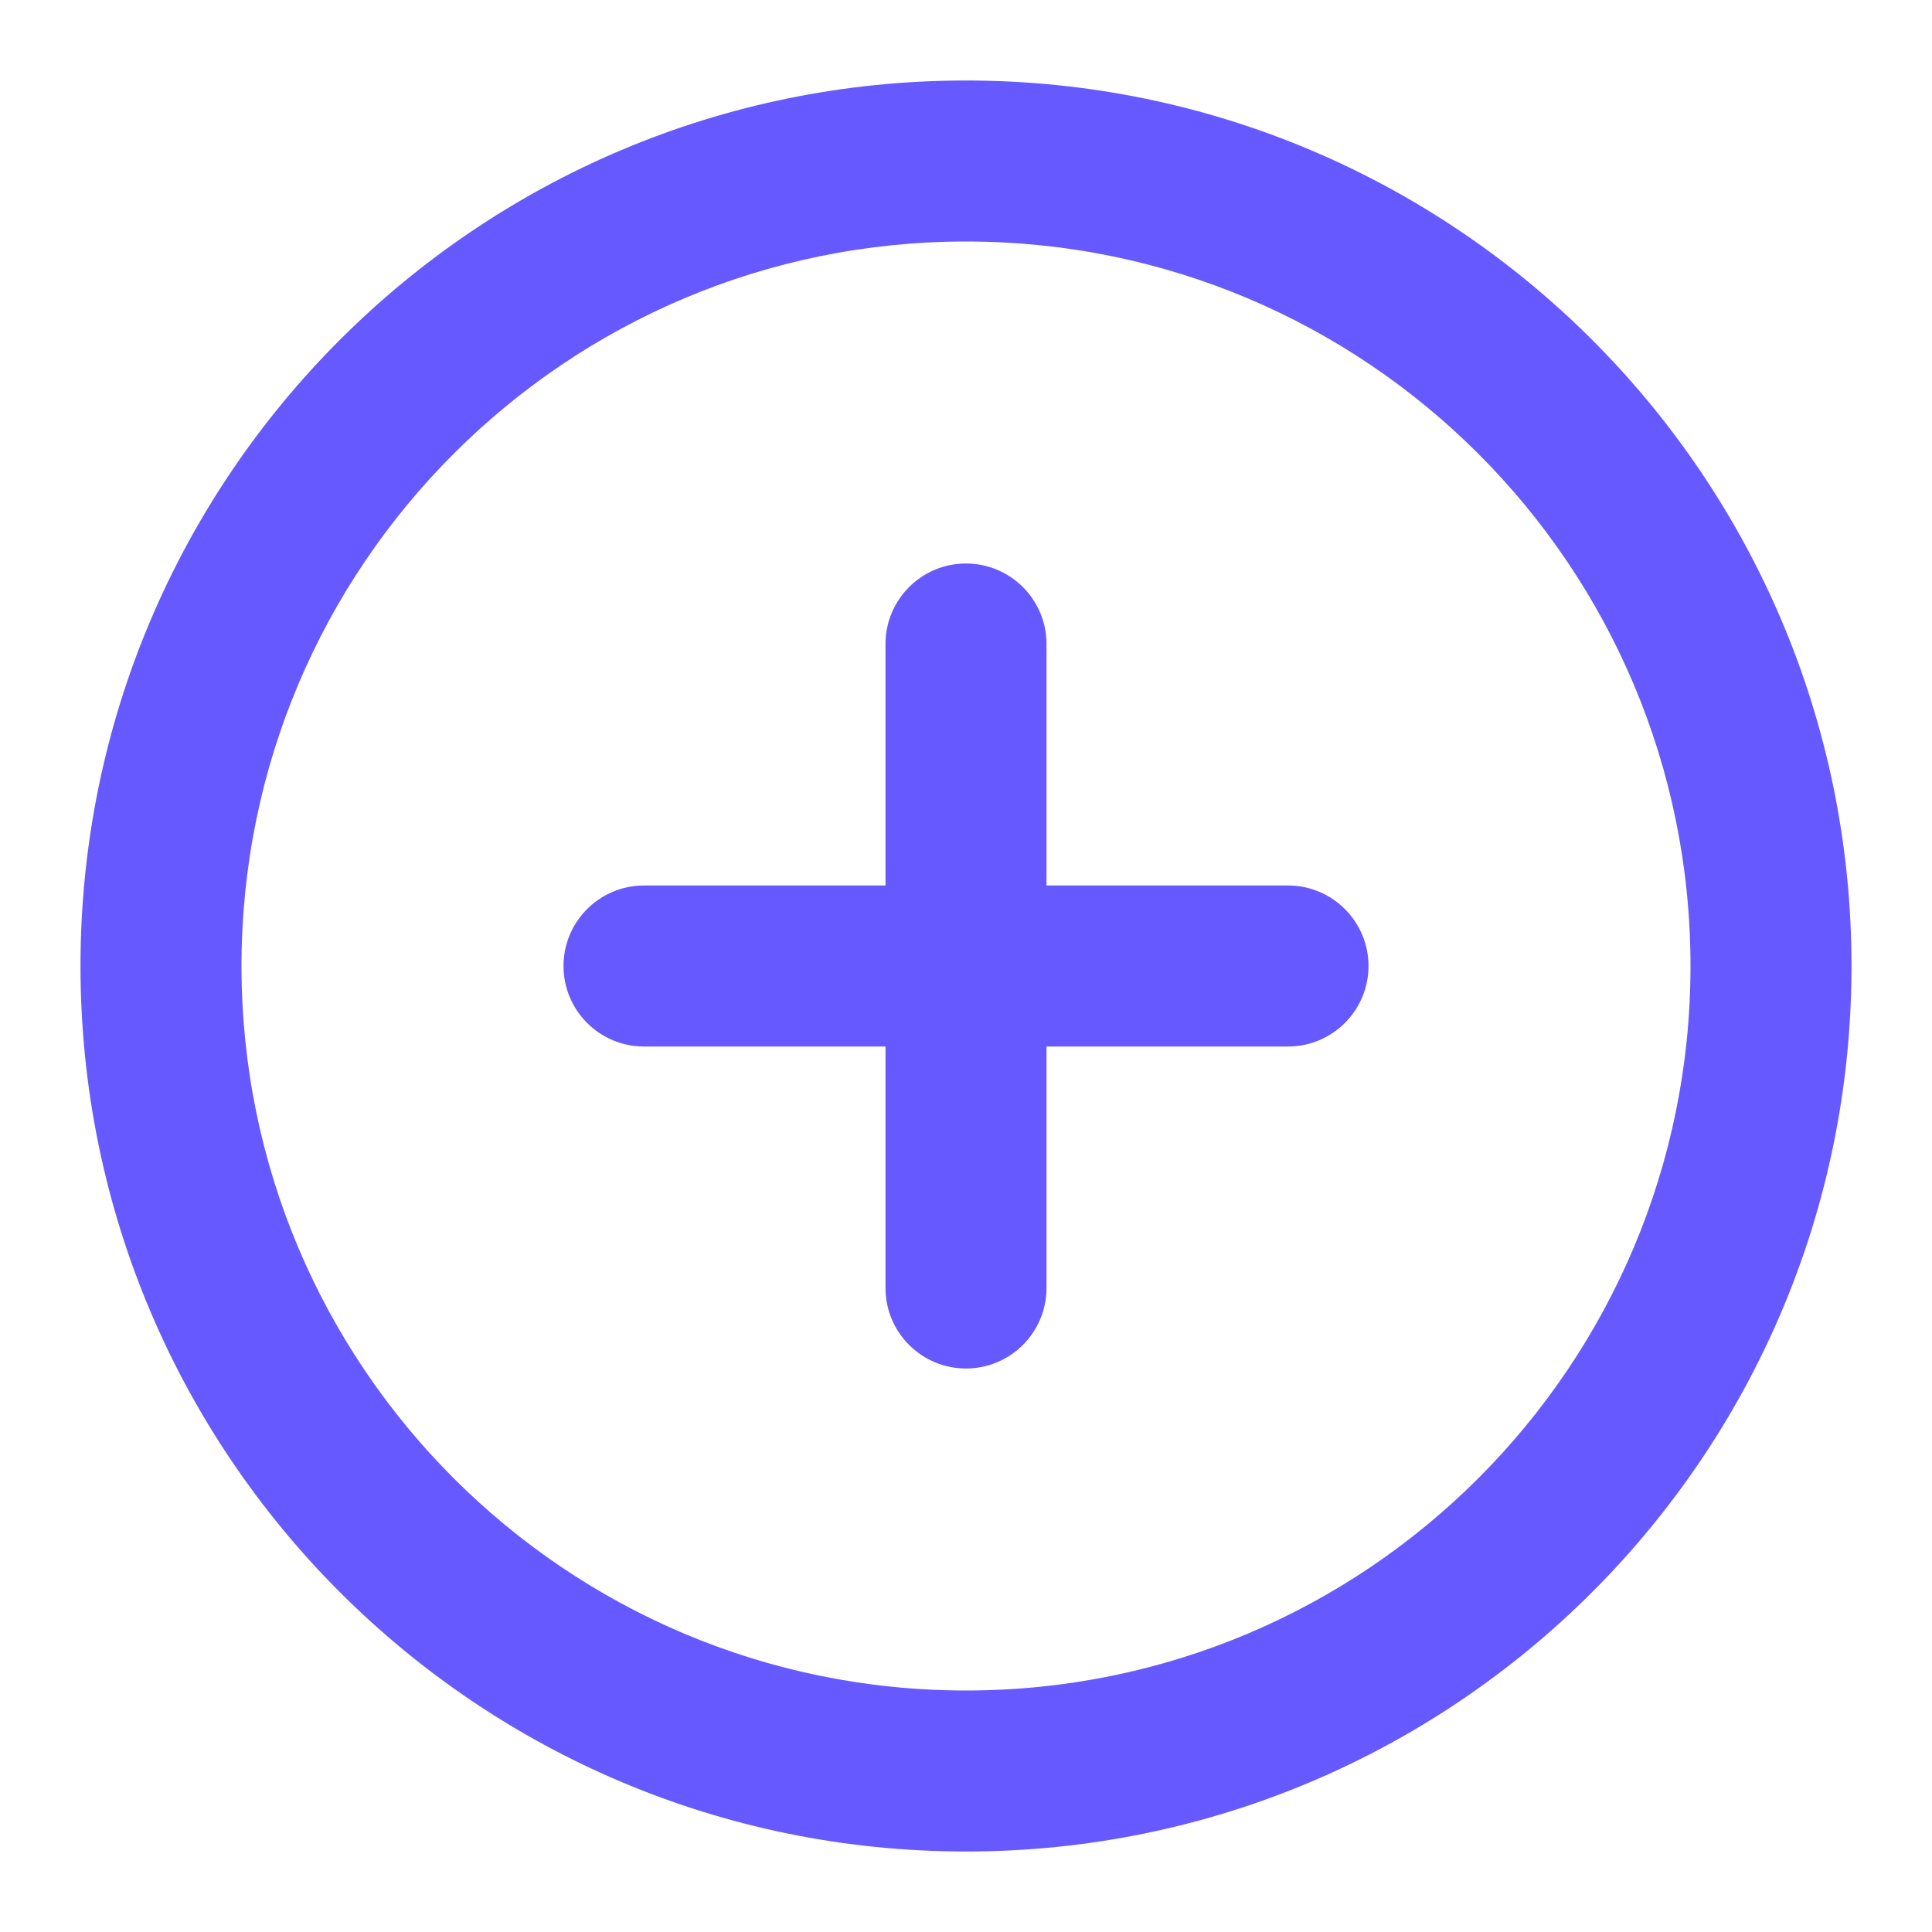 <svg width="30" height="30" viewBox="0 0 30 30" fill="none" xmlns="http://www.w3.org/2000/svg">
<path d="M15 8.75C15.69 8.75 16.25 9.31 16.25 10V13.75H20C20.69 13.75 21.25 14.31 21.25 15C21.25 15.69 20.69 16.25 20 16.25H16.25V20C16.25 20.69 15.69 21.25 15 21.25C14.31 21.25 13.75 20.69 13.75 20V16.25H10C9.31 16.25 8.75 15.69 8.75 15C8.75 14.31 9.31 13.75 10 13.75H13.75V10C13.75 9.31 14.31 8.75 15 8.75Z" fill="#6559FF"/>
<path fill-rule="evenodd" clip-rule="evenodd" d="M1.25 15C1.25 7.406 7.406 1.25 15 1.25C22.594 1.25 28.75 7.406 28.75 15C28.75 22.594 22.594 28.75 15 28.75C7.406 28.75 1.25 22.594 1.25 15ZM15 3.75C8.787 3.75 3.75 8.787 3.75 15C3.75 21.213 8.787 26.25 15 26.25C21.213 26.25 26.25 21.213 26.25 15C26.25 8.787 21.213 3.75 15 3.75Z" fill="#6559FF"/>
</svg>
